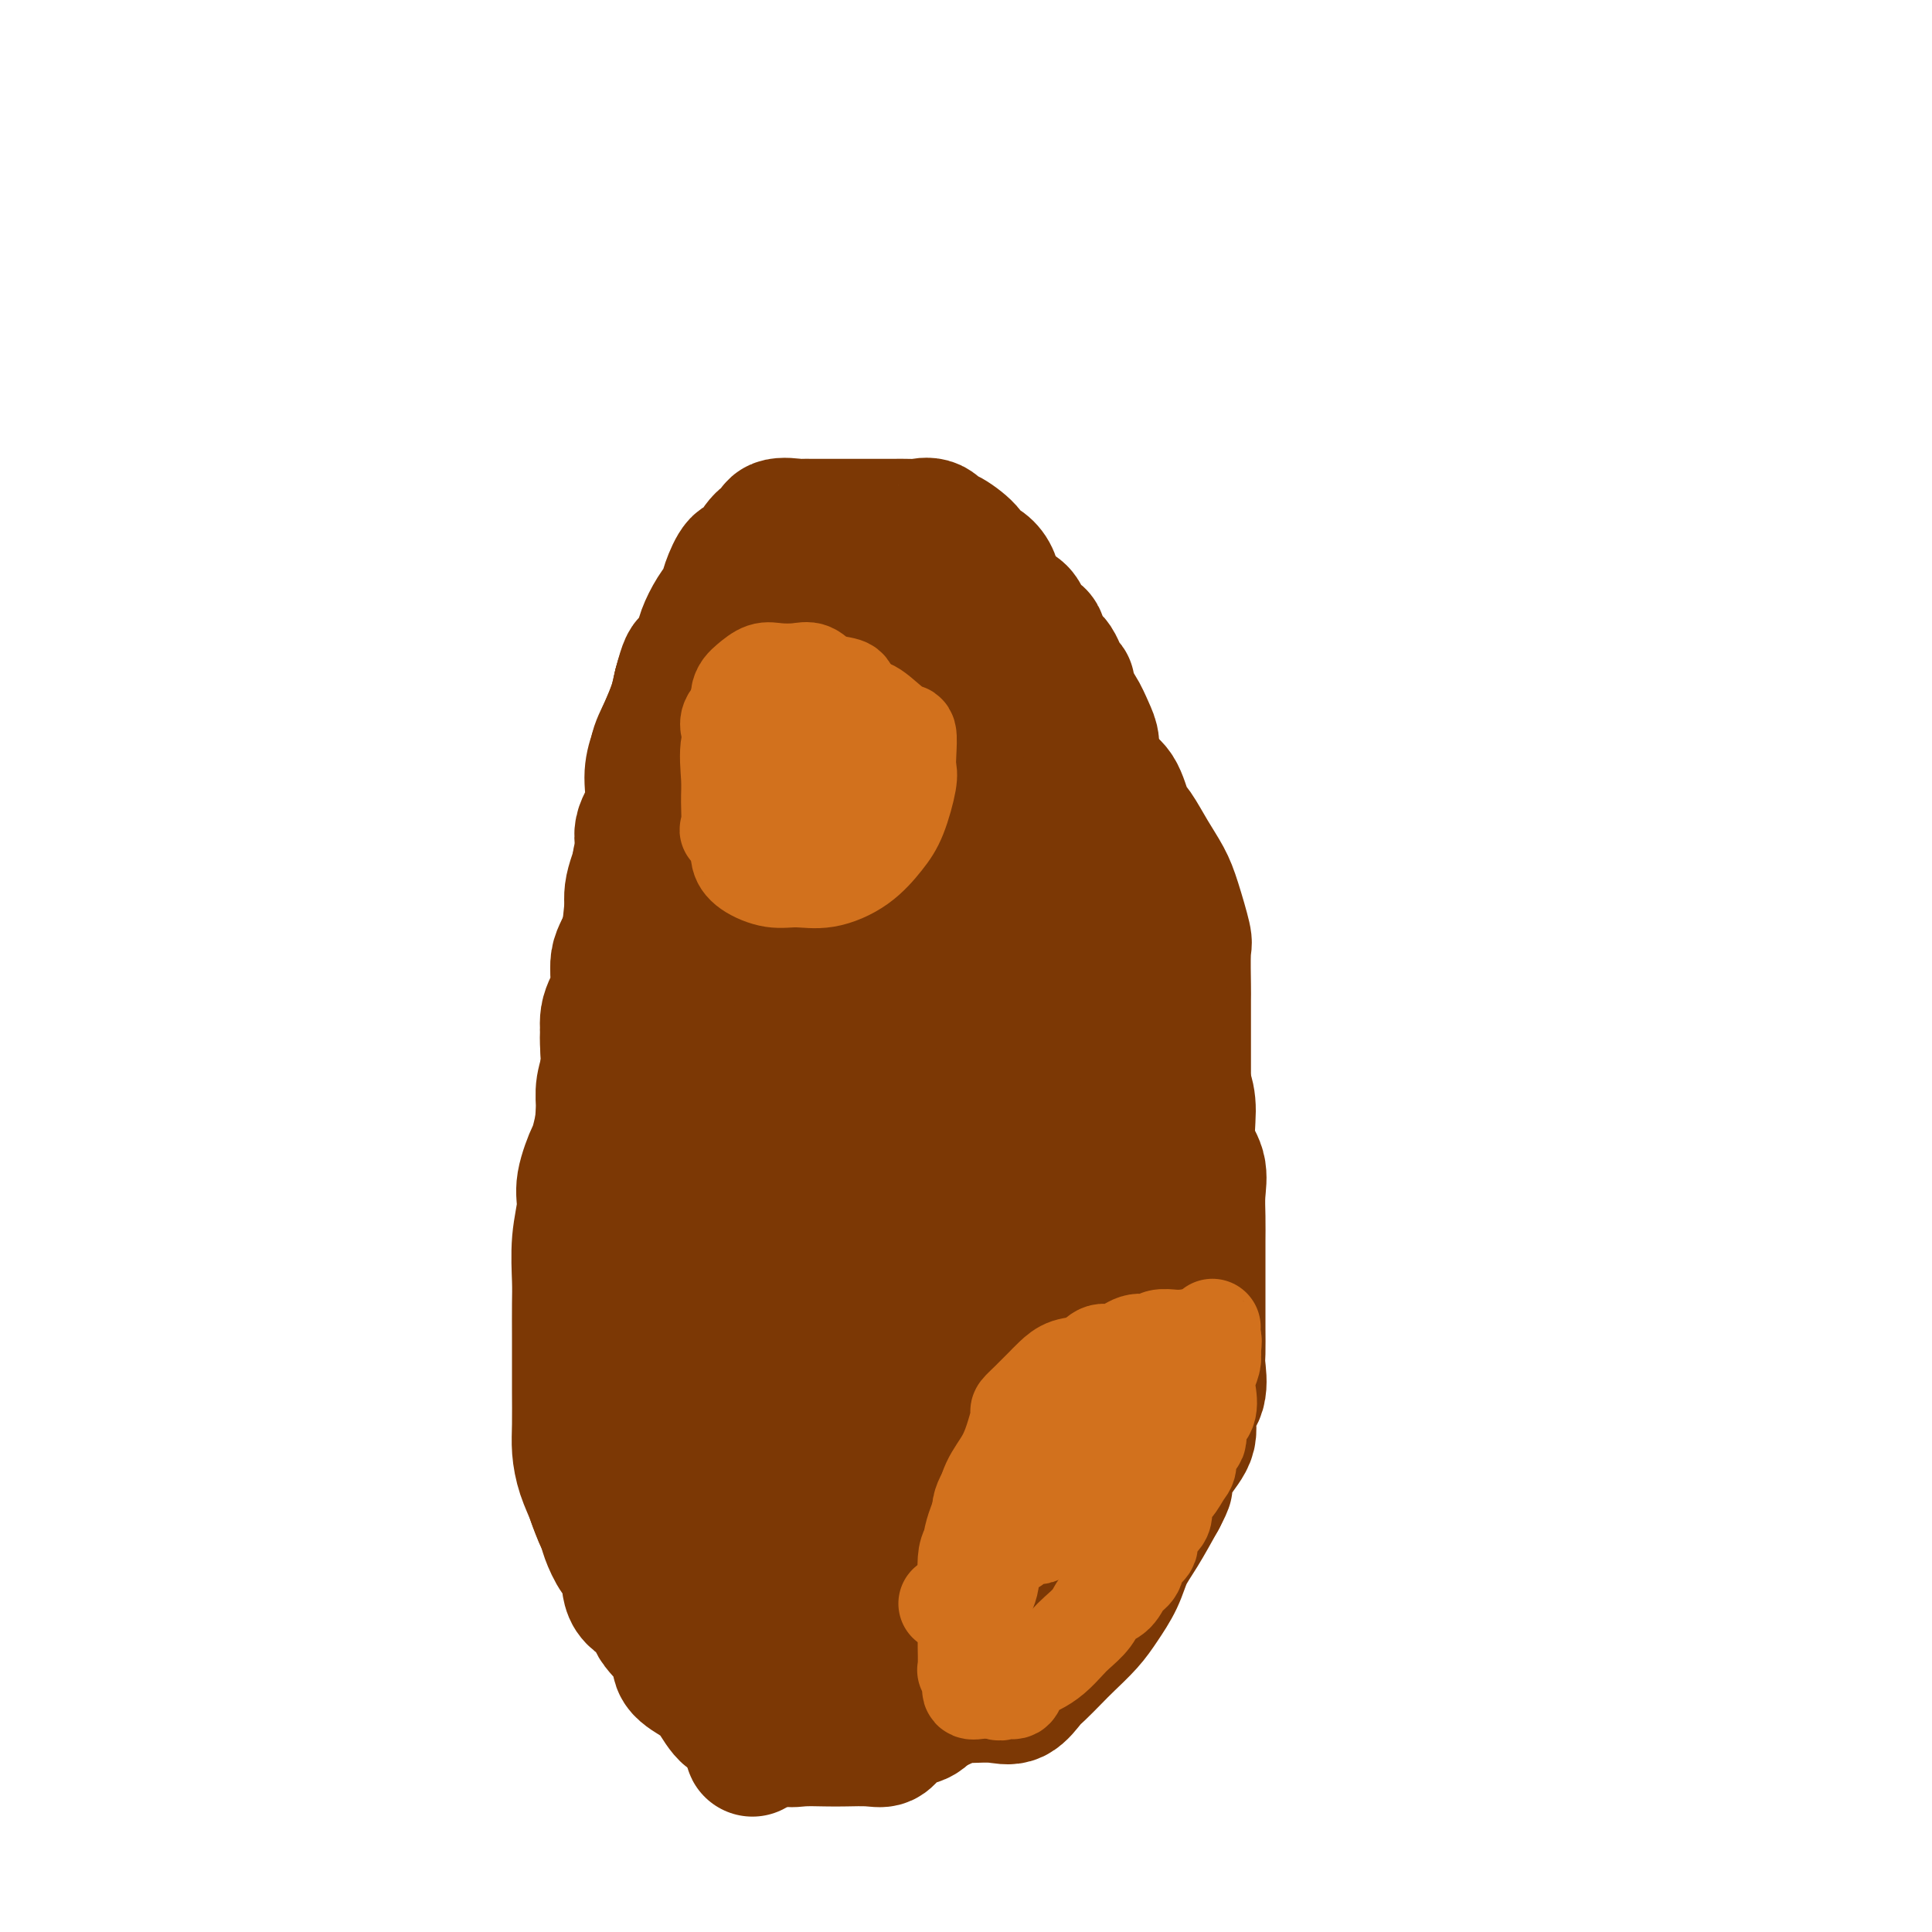 <svg viewBox='0 0 400 400' version='1.1' xmlns='http://www.w3.org/2000/svg' xmlns:xlink='http://www.w3.org/1999/xlink'><g fill='none' stroke='#7C3805' stroke-width='28' stroke-linecap='round' stroke-linejoin='round'><path d='M140,166c-2.962,4.413 -5.925,8.826 -7,11c-1.075,2.174 -0.264,2.108 0,3c0.264,0.892 -0.019,2.741 0,5c0.019,2.259 0.339,4.927 0,7c-0.339,2.073 -1.338,3.550 -2,5c-0.662,1.450 -0.987,2.875 -1,5c-0.013,2.125 0.285,4.952 0,7c-0.285,2.048 -1.152,3.316 -2,5c-0.848,1.684 -1.675,3.783 -2,6c-0.325,2.217 -0.147,4.551 0,7c0.147,2.449 0.264,5.014 0,7c-0.264,1.986 -0.908,3.395 -1,6c-0.092,2.605 0.368,6.408 0,9c-0.368,2.592 -1.563,3.973 -2,6c-0.437,2.027 -0.117,4.699 0,7c0.117,2.301 0.030,4.232 0,6c-0.030,1.768 -0.003,3.375 0,5c0.003,1.625 -0.019,3.270 0,5c0.019,1.730 0.078,3.547 0,5c-0.078,1.453 -0.293,2.543 0,4c0.293,1.457 1.093,3.282 2,5c0.907,1.718 1.920,3.328 3,6c1.080,2.672 2.228,6.407 3,9c0.772,2.593 1.169,4.044 2,6c0.831,1.956 2.094,4.416 3,7c0.906,2.584 1.453,5.292 2,8'/><path d='M138,328c2.913,7.242 2.695,4.849 3,5c0.305,0.151 1.133,2.848 2,5c0.867,2.152 1.773,3.760 3,5c1.227,1.240 2.777,2.112 4,3c1.223,0.888 2.120,1.793 3,2c0.880,0.207 1.742,-0.284 3,0c1.258,0.284 2.910,1.344 4,2c1.090,0.656 1.618,0.908 3,1c1.382,0.092 3.618,0.025 5,0c1.382,-0.025 1.910,-0.007 3,0c1.090,0.007 2.742,0.002 4,0c1.258,-0.002 2.121,-0.000 3,0c0.879,0.000 1.775,0.000 3,0c1.225,-0.000 2.779,-0.000 4,0c1.221,0.000 2.110,0.000 3,0c0.890,-0.000 1.781,-0.001 3,0c1.219,0.001 2.766,0.003 4,0c1.234,-0.003 2.155,-0.011 3,0c0.845,0.011 1.615,0.040 3,0c1.385,-0.040 3.385,-0.149 5,0c1.615,0.149 2.843,0.558 4,0c1.157,-0.558 2.242,-2.081 3,-3c0.758,-0.919 1.189,-1.234 2,-2c0.811,-0.766 2.003,-1.982 3,-3c0.997,-1.018 1.799,-1.840 3,-3c1.201,-1.160 2.799,-2.660 4,-4c1.201,-1.340 2.004,-2.519 3,-4c0.996,-1.481 2.184,-3.263 3,-5c0.816,-1.737 1.258,-3.429 2,-5c0.742,-1.571 1.783,-3.020 3,-5c1.217,-1.980 2.608,-4.490 4,-7'/><path d='M240,310c2.013,-3.842 1.044,-2.448 1,-3c-0.044,-0.552 0.836,-3.051 2,-5c1.164,-1.949 2.613,-3.349 3,-5c0.387,-1.651 -0.289,-3.553 0,-5c0.289,-1.447 1.541,-2.437 2,-4c0.459,-1.563 0.123,-3.697 0,-5c-0.123,-1.303 -0.033,-1.774 0,-3c0.033,-1.226 0.009,-3.208 0,-5c-0.009,-1.792 -0.002,-3.395 0,-5c0.002,-1.605 0.000,-3.211 0,-5c-0.000,-1.789 0.002,-3.759 0,-5c-0.002,-1.241 -0.008,-1.753 0,-3c0.008,-1.247 0.031,-3.228 0,-5c-0.031,-1.772 -0.115,-3.334 0,-5c0.115,-1.666 0.430,-3.437 0,-5c-0.430,-1.563 -1.604,-2.917 -2,-5c-0.396,-2.083 -0.013,-4.893 0,-7c0.013,-2.107 -0.344,-3.511 -1,-5c-0.656,-1.489 -1.611,-3.062 -2,-5c-0.389,-1.938 -0.212,-4.241 0,-6c0.212,-1.759 0.458,-2.973 0,-5c-0.458,-2.027 -1.619,-4.865 -2,-7c-0.381,-2.135 0.017,-3.566 0,-5c-0.017,-1.434 -0.450,-2.871 -1,-5c-0.550,-2.129 -1.216,-4.951 -2,-7c-0.784,-2.049 -1.687,-3.325 -2,-5c-0.313,-1.675 -0.037,-3.750 -1,-5c-0.963,-1.250 -3.165,-1.675 -4,-3c-0.835,-1.325 -0.302,-3.549 -1,-5c-0.698,-1.451 -2.628,-2.129 -4,-3c-1.372,-0.871 -2.186,-1.936 -3,-3'/><path d='M223,161c-2.333,-2.920 -2.165,-3.219 -3,-4c-0.835,-0.781 -2.672,-2.045 -4,-3c-1.328,-0.955 -2.146,-1.602 -3,-2c-0.854,-0.398 -1.745,-0.545 -3,-1c-1.255,-0.455 -2.876,-1.216 -4,-2c-1.124,-0.784 -1.752,-1.591 -3,-2c-1.248,-0.409 -3.116,-0.420 -5,-1c-1.884,-0.580 -3.782,-1.728 -5,-2c-1.218,-0.272 -1.755,0.334 -3,0c-1.245,-0.334 -3.198,-1.606 -5,-2c-1.802,-0.394 -3.452,0.090 -5,0c-1.548,-0.090 -2.992,-0.756 -4,-1c-1.008,-0.244 -1.578,-0.068 -3,0c-1.422,0.068 -3.695,0.028 -5,0c-1.305,-0.028 -1.642,-0.044 -3,0c-1.358,0.044 -3.735,0.148 -5,0c-1.265,-0.148 -1.416,-0.547 -2,0c-0.584,0.547 -1.600,2.040 -3,3c-1.400,0.960 -3.185,1.386 -4,3c-0.815,1.614 -0.660,4.416 -1,7c-0.340,2.584 -1.176,4.951 -2,7c-0.824,2.049 -1.638,3.782 -3,6c-1.362,2.218 -3.272,4.922 -4,7c-0.728,2.078 -0.274,3.530 -1,6c-0.726,2.470 -2.631,5.958 -4,9c-1.369,3.042 -2.202,5.637 -3,8c-0.798,2.363 -1.562,4.492 -2,7c-0.438,2.508 -0.550,5.394 -1,8c-0.450,2.606 -1.236,4.932 -2,7c-0.764,2.068 -1.504,3.876 -2,6c-0.496,2.124 -0.748,4.562 -1,7'/><path d='M125,232c-1.565,6.695 -1.477,5.932 -2,7c-0.523,1.068 -1.657,3.966 -2,6c-0.343,2.034 0.104,3.204 0,5c-0.104,1.796 -0.760,4.220 -1,7c-0.240,2.780 -0.064,5.917 0,8c0.064,2.083 0.017,3.113 0,5c-0.017,1.887 -0.005,4.632 0,7c0.005,2.368 0.004,4.358 0,6c-0.004,1.642 -0.009,2.934 0,5c0.009,2.066 0.032,4.905 0,7c-0.032,2.095 -0.118,3.448 0,5c0.118,1.552 0.439,3.305 1,5c0.561,1.695 1.361,3.333 2,5c0.639,1.667 1.118,3.363 2,5c0.882,1.637 2.168,3.213 3,5c0.832,1.787 1.209,3.784 2,5c0.791,1.216 1.996,1.651 3,3c1.004,1.349 1.807,3.611 3,5c1.193,1.389 2.776,1.905 4,3c1.224,1.095 2.090,2.769 3,4c0.910,1.231 1.863,2.019 3,3c1.137,0.981 2.459,2.156 4,3c1.541,0.844 3.300,1.358 5,2c1.700,0.642 3.342,1.412 5,2c1.658,0.588 3.333,0.995 5,1c1.667,0.005 3.326,-0.391 5,0c1.674,0.391 3.363,1.569 5,2c1.637,0.431 3.222,0.116 5,0c1.778,-0.116 3.748,-0.031 5,0c1.252,0.031 1.786,0.009 3,0c1.214,-0.009 3.107,-0.004 5,0'/><path d='M193,353c3.261,-0.413 2.413,-1.447 3,-2c0.587,-0.553 2.608,-0.625 4,-1c1.392,-0.375 2.156,-1.053 3,-2c0.844,-0.947 1.768,-2.161 3,-3c1.232,-0.839 2.774,-1.302 4,-2c1.226,-0.698 2.138,-1.632 3,-2c0.862,-0.368 1.674,-0.171 3,-1c1.326,-0.829 3.164,-2.683 4,-4c0.836,-1.317 0.669,-2.098 1,-3c0.331,-0.902 1.159,-1.925 2,-3c0.841,-1.075 1.695,-2.202 2,-3c0.305,-0.798 0.060,-1.266 1,-2c0.940,-0.734 3.063,-1.734 4,-3c0.937,-1.266 0.688,-2.797 1,-4c0.312,-1.203 1.186,-2.077 2,-3c0.814,-0.923 1.567,-1.896 2,-3c0.433,-1.104 0.545,-2.338 1,-4c0.455,-1.662 1.252,-3.753 2,-5c0.748,-1.247 1.448,-1.652 2,-3c0.552,-1.348 0.957,-3.640 1,-5c0.043,-1.360 -0.276,-1.788 0,-3c0.276,-1.212 1.146,-3.210 2,-5c0.854,-1.790 1.693,-3.374 2,-5c0.307,-1.626 0.082,-3.294 0,-5c-0.082,-1.706 -0.022,-3.449 0,-5c0.022,-1.551 0.006,-2.910 0,-5c-0.006,-2.090 -0.002,-4.911 0,-7c0.002,-2.089 0.000,-3.447 0,-5c-0.000,-1.553 -0.000,-3.303 0,-5c0.000,-1.697 0.000,-3.342 0,-5c-0.000,-1.658 -0.000,-3.329 0,-5'/><path d='M245,240c0.000,-7.478 0.000,-5.173 0,-5c-0.000,0.173 -0.000,-1.785 0,-3c0.000,-1.215 0.000,-1.687 0,-3c-0.000,-1.313 -0.000,-3.466 0,-5c0.000,-1.534 0.000,-2.450 0,-4c-0.000,-1.550 -0.000,-3.733 0,-5c0.000,-1.267 0.002,-1.619 0,-3c-0.002,-1.381 -0.007,-3.790 0,-5c0.007,-1.210 0.025,-1.221 0,-3c-0.025,-1.779 -0.092,-5.324 0,-7c0.092,-1.676 0.345,-1.482 0,-3c-0.345,-1.518 -1.286,-4.750 -2,-7c-0.714,-2.250 -1.201,-3.520 -2,-5c-0.799,-1.480 -1.909,-3.171 -3,-5c-1.091,-1.829 -2.164,-3.795 -3,-5c-0.836,-1.205 -1.435,-1.649 -2,-3c-0.565,-1.351 -1.098,-3.610 -2,-5c-0.902,-1.390 -2.175,-1.912 -3,-3c-0.825,-1.088 -1.203,-2.743 -2,-4c-0.797,-1.257 -2.013,-2.117 -3,-3c-0.987,-0.883 -1.744,-1.787 -2,-3c-0.256,-1.213 -0.012,-2.733 -1,-4c-0.988,-1.267 -3.208,-2.282 -4,-3c-0.792,-0.718 -0.156,-1.139 -1,-2c-0.844,-0.861 -3.167,-2.164 -4,-3c-0.833,-0.836 -0.177,-1.207 -1,-2c-0.823,-0.793 -3.127,-2.008 -4,-3c-0.873,-0.992 -0.317,-1.761 -1,-2c-0.683,-0.239 -2.607,0.051 -4,0c-1.393,-0.051 -2.255,-0.443 -3,-1c-0.745,-0.557 -1.372,-1.278 -2,-2'/><path d='M196,129c-4.234,-2.785 -2.818,-0.746 -3,0c-0.182,0.746 -1.963,0.200 -3,0c-1.037,-0.200 -1.329,-0.053 -2,0c-0.671,0.053 -1.720,0.012 -3,0c-1.280,-0.012 -2.791,0.004 -4,0c-1.209,-0.004 -2.117,-0.029 -3,0c-0.883,0.029 -1.743,0.111 -3,0c-1.257,-0.111 -2.913,-0.417 -4,0c-1.087,0.417 -1.607,1.555 -3,2c-1.393,0.445 -3.660,0.197 -5,1c-1.340,0.803 -1.752,2.658 -3,4c-1.248,1.342 -3.330,2.173 -5,3c-1.670,0.827 -2.927,1.652 -4,3c-1.073,1.348 -1.963,3.219 -3,5c-1.037,1.781 -2.221,3.473 -3,5c-0.779,1.527 -1.153,2.888 -2,5c-0.847,2.112 -2.167,4.975 -3,7c-0.833,2.025 -1.177,3.213 -2,5c-0.823,1.787 -2.123,4.174 -3,6c-0.877,1.826 -1.329,3.091 -2,5c-0.671,1.909 -1.560,4.461 -2,7c-0.440,2.539 -0.429,5.063 -1,7c-0.571,1.937 -1.722,3.286 -2,5c-0.278,1.714 0.318,3.794 0,6c-0.318,2.206 -1.549,4.538 -2,7c-0.451,2.462 -0.121,5.054 0,8c0.121,2.946 0.032,6.245 0,9c-0.032,2.755 -0.009,4.965 0,8c0.009,3.035 0.002,6.894 0,10c-0.002,3.106 -0.001,5.459 0,8c0.001,2.541 0.000,5.271 0,8'/><path d='M126,263c-0.310,11.671 -0.085,8.849 0,9c0.085,0.151 0.031,3.274 0,6c-0.031,2.726 -0.038,5.055 0,7c0.038,1.945 0.123,3.505 0,5c-0.123,1.495 -0.454,2.923 0,5c0.454,2.077 1.692,4.802 2,7c0.308,2.198 -0.313,3.868 0,5c0.313,1.132 1.561,1.726 2,3c0.439,1.274 0.071,3.228 1,5c0.929,1.772 3.157,3.363 4,5c0.843,1.637 0.301,3.319 1,5c0.699,1.681 2.638,3.360 4,5c1.362,1.640 2.148,3.240 3,5c0.852,1.760 1.770,3.679 3,5c1.230,1.321 2.772,2.042 4,3c1.228,0.958 2.144,2.151 3,3c0.856,0.849 1.653,1.352 3,2c1.347,0.648 3.243,1.441 5,2c1.757,0.559 3.374,0.884 5,1c1.626,0.116 3.262,0.022 5,0c1.738,-0.022 3.579,0.028 5,0c1.421,-0.028 2.423,-0.134 4,0c1.577,0.134 3.730,0.506 5,0c1.270,-0.506 1.657,-1.892 3,-3c1.343,-1.108 3.640,-1.938 5,-3c1.360,-1.062 1.782,-2.355 3,-4c1.218,-1.645 3.232,-3.642 4,-5c0.768,-1.358 0.288,-2.075 1,-3c0.712,-0.925 2.615,-2.057 4,-3c1.385,-0.943 2.253,-1.698 3,-3c0.747,-1.302 1.374,-3.151 2,-5'/><path d='M210,322c3.847,-5.120 0.964,-3.421 1,-4c0.036,-0.579 2.990,-3.435 4,-5c1.010,-1.565 0.074,-1.840 0,-3c-0.074,-1.160 0.712,-3.204 1,-5c0.288,-1.796 0.077,-3.345 0,-5c-0.077,-1.655 -0.021,-3.417 0,-5c0.021,-1.583 0.006,-2.986 0,-5c-0.006,-2.014 -0.001,-4.639 0,-7c0.001,-2.361 0.000,-4.457 0,-6c-0.000,-1.543 0.001,-2.531 0,-5c-0.001,-2.469 -0.005,-6.417 0,-9c0.005,-2.583 0.017,-3.801 0,-6c-0.017,-2.199 -0.063,-5.379 0,-8c0.063,-2.621 0.236,-4.683 0,-7c-0.236,-2.317 -0.882,-4.888 -1,-7c-0.118,-2.112 0.291,-3.763 0,-6c-0.291,-2.237 -1.282,-5.060 -2,-7c-0.718,-1.940 -1.164,-2.999 -2,-5c-0.836,-2.001 -2.062,-4.945 -3,-7c-0.938,-2.055 -1.588,-3.220 -2,-5c-0.412,-1.780 -0.584,-4.173 -1,-6c-0.416,-1.827 -1.074,-3.086 -2,-5c-0.926,-1.914 -2.120,-4.481 -3,-7c-0.880,-2.519 -1.447,-4.990 -2,-7c-0.553,-2.010 -1.092,-3.561 -2,-5c-0.908,-1.439 -2.186,-2.767 -3,-4c-0.814,-1.233 -1.166,-2.372 -2,-4c-0.834,-1.628 -2.151,-3.746 -3,-5c-0.849,-1.254 -1.228,-1.645 -2,-3c-0.772,-1.355 -1.935,-3.673 -3,-5c-1.065,-1.327 -2.033,-1.664 -3,-2'/><path d='M180,152c-3.234,-4.116 -3.317,-2.906 -4,-3c-0.683,-0.094 -1.964,-1.492 -3,-2c-1.036,-0.508 -1.828,-0.125 -3,0c-1.172,0.125 -2.724,-0.008 -4,0c-1.276,0.008 -2.275,0.157 -3,0c-0.725,-0.157 -1.175,-0.620 -2,0c-0.825,0.620 -2.025,2.322 -3,4c-0.975,1.678 -1.724,3.333 -2,5c-0.276,1.667 -0.079,3.348 -1,6c-0.921,2.652 -2.958,6.275 -4,9c-1.042,2.725 -1.087,4.553 -1,8c0.087,3.447 0.307,8.515 0,13c-0.307,4.485 -1.140,8.389 -2,13c-0.860,4.611 -1.747,9.930 -2,15c-0.253,5.070 0.128,9.890 0,14c-0.128,4.110 -0.764,7.510 -1,11c-0.236,3.490 -0.072,7.069 0,10c0.072,2.931 0.051,5.215 0,8c-0.051,2.785 -0.133,6.073 0,9c0.133,2.927 0.482,5.495 1,8c0.518,2.505 1.204,4.949 2,8c0.796,3.051 1.702,6.710 2,10c0.298,3.290 -0.011,6.211 0,9c0.011,2.789 0.343,5.444 1,8c0.657,2.556 1.641,5.011 2,8c0.359,2.989 0.095,6.510 0,9c-0.095,2.490 -0.020,3.949 0,6c0.020,2.051 -0.015,4.694 0,7c0.015,2.306 0.081,4.275 0,6c-0.081,1.725 -0.309,3.207 0,4c0.309,0.793 1.154,0.896 2,1'/><path d='M155,356c1.547,12.719 0.415,2.516 0,-3c-0.415,-5.516 -0.111,-6.345 0,-10c0.111,-3.655 0.030,-10.137 0,-16c-0.030,-5.863 -0.008,-11.108 0,-17c0.008,-5.892 0.002,-12.432 0,-18c-0.002,-5.568 -0.001,-10.164 0,-15c0.001,-4.836 0.002,-9.911 0,-14c-0.002,-4.089 -0.007,-7.191 0,-11c0.007,-3.809 0.024,-8.326 0,-13c-0.024,-4.674 -0.090,-9.506 0,-14c0.090,-4.494 0.337,-8.651 1,-13c0.663,-4.349 1.741,-8.891 2,-13c0.259,-4.109 -0.301,-7.784 0,-12c0.301,-4.216 1.461,-8.974 2,-12c0.539,-3.026 0.455,-4.321 1,-6c0.545,-1.679 1.719,-3.741 2,-5c0.281,-1.259 -0.331,-1.715 0,-2c0.331,-0.285 1.605,-0.400 2,0c0.395,0.400 -0.090,1.315 0,2c0.090,0.685 0.756,1.141 1,2c0.244,0.859 0.065,2.121 0,3c-0.065,0.879 -0.017,1.377 0,3c0.017,1.623 0.005,4.373 0,7c-0.005,2.627 -0.001,5.130 0,8c0.001,2.870 0.000,6.106 0,10c-0.000,3.894 -0.000,8.447 0,13'/><path d='M166,210c0.155,9.554 0.041,9.441 0,12c-0.041,2.559 -0.011,7.792 0,13c0.011,5.208 0.003,10.392 0,14c-0.003,3.608 -0.001,5.642 0,9c0.001,3.358 0.000,8.041 0,12c-0.000,3.959 -0.000,7.195 0,10c0.000,2.805 0.000,5.180 0,8c-0.000,2.820 -0.000,6.087 0,9c0.000,2.913 0.000,5.473 0,8c-0.000,2.527 -0.000,5.020 0,7c0.000,1.980 0.000,3.447 0,5c-0.000,1.553 -0.002,3.192 0,5c0.002,1.808 0.006,3.784 0,5c-0.006,1.216 -0.022,1.671 0,3c0.022,1.329 0.081,3.533 0,5c-0.081,1.467 -0.303,2.197 0,3c0.303,0.803 1.132,1.680 2,3c0.868,1.320 1.776,3.085 3,4c1.224,0.915 2.765,0.981 4,1c1.235,0.019 2.163,-0.010 3,0c0.837,0.010 1.581,0.059 3,0c1.419,-0.059 3.512,-0.227 5,0c1.488,0.227 2.371,0.847 4,0c1.629,-0.847 4.006,-3.162 5,-6c0.994,-2.838 0.606,-6.201 1,-10c0.394,-3.799 1.570,-8.035 2,-12c0.430,-3.965 0.115,-7.659 0,-11c-0.115,-3.341 -0.031,-6.328 0,-9c0.031,-2.672 0.008,-5.027 0,-8c-0.008,-2.973 -0.002,-6.564 0,-10c0.002,-3.436 0.001,-6.718 0,-10'/><path d='M198,270c0.437,-12.997 0.028,-10.488 0,-12c-0.028,-1.512 0.324,-7.045 0,-11c-0.324,-3.955 -1.325,-6.331 -2,-10c-0.675,-3.669 -1.026,-8.632 -1,-12c0.026,-3.368 0.427,-5.142 0,-8c-0.427,-2.858 -1.684,-6.802 -2,-10c-0.316,-3.198 0.308,-5.651 0,-8c-0.308,-2.349 -1.547,-4.595 -2,-7c-0.453,-2.405 -0.122,-4.968 0,-8c0.122,-3.032 0.033,-6.531 0,-9c-0.033,-2.469 -0.009,-3.906 0,-6c0.009,-2.094 0.002,-4.845 0,-7c-0.002,-2.155 -0.001,-3.714 0,-5c0.001,-1.286 0.002,-2.300 0,-3c-0.002,-0.700 -0.006,-1.085 0,-2c0.006,-0.915 0.023,-2.360 0,-3c-0.023,-0.640 -0.085,-0.476 -1,0c-0.915,0.476 -2.684,1.265 -4,3c-1.316,1.735 -2.181,4.415 -3,7c-0.819,2.585 -1.593,5.073 -2,8c-0.407,2.927 -0.449,6.291 -1,10c-0.551,3.709 -1.612,7.761 -2,12c-0.388,4.239 -0.104,8.663 0,13c0.104,4.337 0.028,8.585 0,13c-0.028,4.415 -0.007,8.995 0,14c0.007,5.005 0.002,10.434 0,15c-0.002,4.566 -0.001,8.268 0,13c0.001,4.732 0.000,10.495 0,15c-0.000,4.505 -0.000,7.753 0,11'/><path d='M178,283c0.000,16.601 0.000,11.103 0,12c-0.000,0.897 -0.000,8.189 0,12c0.000,3.811 0.000,4.142 0,6c-0.000,1.858 -0.000,5.242 0,7c0.000,1.758 0.001,1.889 0,3c-0.001,1.111 -0.002,3.201 0,5c0.002,1.799 0.008,3.307 0,4c-0.008,0.693 -0.030,0.571 0,1c0.030,0.429 0.110,1.411 0,2c-0.110,0.589 -0.411,0.787 0,1c0.411,0.213 1.534,0.443 2,0c0.466,-0.443 0.274,-1.558 1,-3c0.726,-1.442 2.369,-3.210 4,-6c1.631,-2.790 3.250,-6.603 5,-10c1.750,-3.397 3.632,-6.380 5,-10c1.368,-3.620 2.223,-7.877 3,-12c0.777,-4.123 1.476,-8.112 2,-12c0.524,-3.888 0.872,-7.675 1,-11c0.128,-3.325 0.034,-6.186 0,-10c-0.034,-3.814 -0.008,-8.579 0,-12c0.008,-3.421 -0.001,-5.497 0,-8c0.001,-2.503 0.010,-5.434 0,-8c-0.010,-2.566 -0.041,-4.768 0,-7c0.041,-2.232 0.155,-4.495 0,-7c-0.155,-2.505 -0.577,-5.253 -1,-8'/><path d='M200,212c-0.176,-13.920 -1.616,-7.220 -2,-7c-0.384,0.220 0.290,-6.040 0,-10c-0.290,-3.960 -1.542,-5.618 -2,-8c-0.458,-2.382 -0.122,-5.486 0,-8c0.122,-2.514 0.031,-4.438 0,-7c-0.031,-2.562 -0.003,-5.761 0,-8c0.003,-2.239 -0.021,-3.518 0,-5c0.021,-1.482 0.085,-3.168 0,-5c-0.085,-1.832 -0.318,-3.812 0,-5c0.318,-1.188 1.188,-1.586 2,-2c0.812,-0.414 1.565,-0.845 2,-1c0.435,-0.155 0.553,-0.032 1,0c0.447,0.032 1.224,-0.025 2,0c0.776,0.025 1.552,0.133 2,0c0.448,-0.133 0.570,-0.508 1,0c0.430,0.508 1.169,1.899 2,3c0.831,1.101 1.755,1.913 3,3c1.245,1.087 2.810,2.450 4,4c1.190,1.550 2.006,3.286 3,5c0.994,1.714 2.167,3.405 3,5c0.833,1.595 1.327,3.092 2,5c0.673,1.908 1.525,4.226 2,6c0.475,1.774 0.572,3.004 1,5c0.428,1.996 1.186,4.757 2,7c0.814,2.243 1.682,3.967 2,6c0.318,2.033 0.085,4.375 0,7c-0.085,2.625 -0.023,5.532 0,8c0.023,2.468 0.006,4.497 0,7c-0.006,2.503 -0.002,5.482 0,8c0.002,2.518 0.000,4.577 0,7c-0.000,2.423 -0.000,5.212 0,8'/><path d='M230,240c0.130,8.643 0.456,7.751 0,9c-0.456,1.249 -1.694,4.637 -2,8c-0.306,3.363 0.319,6.699 0,10c-0.319,3.301 -1.582,6.566 -2,10c-0.418,3.434 0.007,7.037 0,10c-0.007,2.963 -0.447,5.286 -1,8c-0.553,2.714 -1.218,5.819 -2,8c-0.782,2.181 -1.681,3.437 -3,5c-1.319,1.563 -3.057,3.433 -4,5c-0.943,1.567 -1.090,2.829 -1,4c0.090,1.171 0.416,2.250 0,3c-0.416,0.750 -1.576,1.172 -2,2c-0.424,0.828 -0.113,2.061 0,3c0.113,0.939 0.029,1.585 0,2c-0.029,0.415 -0.003,0.598 0,1c0.003,0.402 -0.018,1.023 0,2c0.018,0.977 0.075,2.309 0,2c-0.075,-0.309 -0.283,-2.259 0,-5c0.283,-2.741 1.057,-6.274 2,-9c0.943,-2.726 2.057,-4.645 3,-8c0.943,-3.355 1.717,-8.147 2,-12c0.283,-3.853 0.076,-6.768 0,-11c-0.076,-4.232 -0.022,-9.781 0,-14c0.022,-4.219 0.011,-7.110 0,-10'/><path d='M220,263c-0.331,-7.257 -1.159,-7.899 -2,-10c-0.841,-2.101 -1.695,-5.661 -2,-8c-0.305,-2.339 -0.060,-3.457 -1,-6c-0.940,-2.543 -3.065,-6.512 -4,-9c-0.935,-2.488 -0.679,-3.497 -1,-6c-0.321,-2.503 -1.218,-6.500 -2,-9c-0.782,-2.500 -1.447,-3.502 -2,-6c-0.553,-2.498 -0.992,-6.492 -1,-9c-0.008,-2.508 0.416,-3.531 0,-6c-0.416,-2.469 -1.672,-6.385 -2,-9c-0.328,-2.615 0.273,-3.929 0,-6c-0.273,-2.071 -1.420,-4.898 -2,-7c-0.580,-2.102 -0.592,-3.480 -1,-5c-0.408,-1.520 -1.210,-3.182 -2,-5c-0.790,-1.818 -1.566,-3.792 -2,-5c-0.434,-1.208 -0.526,-1.650 -1,-3c-0.474,-1.350 -1.328,-3.608 -2,-5c-0.672,-1.392 -1.160,-1.916 -2,-3c-0.840,-1.084 -2.032,-2.727 -3,-4c-0.968,-1.273 -1.712,-2.177 -2,-3c-0.288,-0.823 -0.120,-1.565 -1,-2c-0.880,-0.435 -2.810,-0.561 -4,-1c-1.190,-0.439 -1.642,-1.190 -3,-2c-1.358,-0.810 -3.621,-1.680 -5,-2c-1.379,-0.320 -1.873,-0.089 -3,0c-1.127,0.089 -2.886,0.038 -4,0c-1.114,-0.038 -1.583,-0.063 -3,0c-1.417,0.063 -3.782,0.213 -5,0c-1.218,-0.213 -1.289,-0.788 -2,0c-0.711,0.788 -2.060,2.939 -3,4c-0.940,1.061 -1.470,1.030 -2,1'/><path d='M151,137c-1.218,1.736 -0.763,3.576 -1,5c-0.237,1.424 -1.167,2.431 -2,4c-0.833,1.569 -1.568,3.698 -2,5c-0.432,1.302 -0.561,1.777 -1,3c-0.439,1.223 -1.187,3.196 -2,5c-0.813,1.804 -1.690,3.441 -2,5c-0.310,1.559 -0.053,3.041 -1,5c-0.947,1.959 -3.098,4.393 -4,6c-0.902,1.607 -0.555,2.385 -1,4c-0.445,1.615 -1.683,4.065 -2,6c-0.317,1.935 0.285,3.353 0,5c-0.285,1.647 -1.457,3.523 -2,5c-0.543,1.477 -0.456,2.554 -1,4c-0.544,1.446 -1.719,3.261 -2,5c-0.281,1.739 0.331,3.403 0,5c-0.331,1.597 -1.605,3.126 -2,5c-0.395,1.874 0.091,4.093 0,6c-0.091,1.907 -0.757,3.503 -1,5c-0.243,1.497 -0.063,2.896 0,5c0.063,2.104 0.009,4.915 0,7c-0.009,2.085 0.026,3.445 0,5c-0.026,1.555 -0.112,3.303 0,5c0.112,1.697 0.422,3.341 0,5c-0.422,1.659 -1.577,3.331 -2,5c-0.423,1.669 -0.113,3.334 0,5c0.113,1.666 0.030,3.333 0,5c-0.030,1.667 -0.008,3.333 0,5c0.008,1.667 0.002,3.333 0,5c-0.002,1.667 -0.001,3.333 0,5c0.001,1.667 0.000,3.333 0,5c-0.000,1.667 -0.000,3.333 0,5'/><path d='M123,292c-0.465,12.476 -0.126,4.667 0,3c0.126,-1.667 0.041,2.810 0,5c-0.041,2.190 -0.037,2.093 0,3c0.037,0.907 0.106,2.816 0,4c-0.106,1.184 -0.389,1.641 0,3c0.389,1.359 1.449,3.620 2,5c0.551,1.380 0.594,1.878 1,3c0.406,1.122 1.177,2.868 2,4c0.823,1.132 1.700,1.650 2,3c0.300,1.350 0.025,3.533 1,5c0.975,1.467 3.202,2.216 4,3c0.798,0.784 0.166,1.601 1,3c0.834,1.399 3.132,3.380 4,5c0.868,1.620 0.306,2.877 1,4c0.694,1.123 2.643,2.110 4,3c1.357,0.890 2.120,1.682 3,3c0.880,1.318 1.875,3.162 3,4c1.125,0.838 2.380,0.669 4,1c1.620,0.331 3.604,1.161 5,2c1.396,0.839 2.204,1.689 3,2c0.796,0.311 1.578,0.085 3,0c1.422,-0.085 3.482,-0.028 5,0c1.518,0.028 2.493,0.028 4,0c1.507,-0.028 3.546,-0.084 5,0c1.454,0.084 2.321,0.309 3,0c0.679,-0.309 1.169,-1.153 2,-2c0.831,-0.847 2.005,-1.697 3,-2c0.995,-0.303 1.813,-0.061 3,-1c1.187,-0.939 2.743,-3.061 4,-4c1.257,-0.939 2.216,-0.697 3,-1c0.784,-0.303 1.392,-1.152 2,-2'/><path d='M200,348c3.182,-2.148 2.636,-1.519 3,-2c0.364,-0.481 1.639,-2.071 3,-3c1.361,-0.929 2.808,-1.197 4,-2c1.192,-0.803 2.129,-2.142 3,-3c0.871,-0.858 1.676,-1.233 3,-2c1.324,-0.767 3.166,-1.924 4,-3c0.834,-1.076 0.660,-2.071 1,-3c0.340,-0.929 1.194,-1.792 2,-3c0.806,-1.208 1.562,-2.762 2,-4c0.438,-1.238 0.556,-2.161 1,-3c0.444,-0.839 1.213,-1.595 2,-3c0.787,-1.405 1.591,-3.460 2,-5c0.409,-1.540 0.423,-2.567 1,-4c0.577,-1.433 1.718,-3.273 2,-5c0.282,-1.727 -0.294,-3.342 0,-5c0.294,-1.658 1.459,-3.361 2,-5c0.541,-1.639 0.456,-3.214 1,-5c0.544,-1.786 1.715,-3.781 2,-5c0.285,-1.219 -0.316,-1.660 0,-3c0.316,-1.340 1.549,-3.578 2,-5c0.451,-1.422 0.121,-2.028 0,-3c-0.121,-0.972 -0.032,-2.310 0,-4c0.032,-1.690 0.009,-3.732 0,-5c-0.009,-1.268 -0.003,-1.762 0,-3c0.003,-1.238 0.003,-3.221 0,-5c-0.003,-1.779 -0.008,-3.355 0,-5c0.008,-1.645 0.030,-3.358 0,-5c-0.030,-1.642 -0.111,-3.213 0,-5c0.111,-1.787 0.415,-3.789 0,-6c-0.415,-2.211 -1.547,-4.632 -2,-7c-0.453,-2.368 -0.226,-4.684 0,-7'/><path d='M238,220c-0.695,-9.417 -1.433,-5.459 -2,-5c-0.567,0.459 -0.963,-2.582 -1,-5c-0.037,-2.418 0.286,-4.214 0,-6c-0.286,-1.786 -1.180,-3.564 -2,-5c-0.820,-1.436 -1.567,-2.532 -2,-4c-0.433,-1.468 -0.553,-3.310 -1,-5c-0.447,-1.690 -1.223,-3.229 -2,-5c-0.777,-1.771 -1.555,-3.774 -2,-5c-0.445,-1.226 -0.555,-1.675 -1,-3c-0.445,-1.325 -1.223,-3.525 -2,-5c-0.777,-1.475 -1.553,-2.226 -2,-3c-0.447,-0.774 -0.566,-1.572 -1,-3c-0.434,-1.428 -1.184,-3.487 -2,-5c-0.816,-1.513 -1.698,-2.481 -2,-4c-0.302,-1.519 -0.024,-3.590 -1,-5c-0.976,-1.410 -3.205,-2.158 -4,-3c-0.795,-0.842 -0.156,-1.777 -1,-3c-0.844,-1.223 -3.169,-2.735 -4,-4c-0.831,-1.265 -0.166,-2.282 -1,-3c-0.834,-0.718 -3.167,-1.138 -4,-2c-0.833,-0.862 -0.167,-2.167 -1,-3c-0.833,-0.833 -3.166,-1.195 -4,-2c-0.834,-0.805 -0.167,-2.051 -1,-3c-0.833,-0.949 -3.164,-1.599 -4,-2c-0.836,-0.401 -0.176,-0.554 -1,-1c-0.824,-0.446 -3.130,-1.185 -4,-2c-0.870,-0.815 -0.302,-1.707 -1,-2c-0.698,-0.293 -2.661,0.014 -4,0c-1.339,-0.014 -2.053,-0.350 -3,-1c-0.947,-0.650 -2.128,-1.614 -3,-2c-0.872,-0.386 -1.436,-0.193 -2,0'/><path d='M173,119c-3.983,-1.547 -2.941,-0.414 -3,0c-0.059,0.414 -1.220,0.109 -2,0c-0.780,-0.109 -1.181,-0.022 -2,0c-0.819,0.022 -2.058,-0.020 -3,0c-0.942,0.020 -1.589,0.103 -2,0c-0.411,-0.103 -0.586,-0.391 -1,0c-0.414,0.391 -1.066,1.460 -2,2c-0.934,0.540 -2.151,0.552 -3,1c-0.849,0.448 -1.329,1.331 -2,2c-0.671,0.669 -1.534,1.125 -2,2c-0.466,0.875 -0.534,2.170 -1,3c-0.466,0.830 -1.328,1.197 -2,2c-0.672,0.803 -1.153,2.044 -2,3c-0.847,0.956 -2.062,1.626 -3,3c-0.938,1.374 -1.601,3.450 -2,5c-0.399,1.550 -0.536,2.574 -1,4c-0.464,1.426 -1.257,3.255 -2,5c-0.743,1.745 -1.437,3.405 -2,5c-0.563,1.595 -0.996,3.126 -1,5c-0.004,1.874 0.420,4.093 0,6c-0.420,1.907 -1.683,3.502 -2,5c-0.317,1.498 0.313,2.900 0,5c-0.313,2.100 -1.570,4.900 -2,7c-0.430,2.100 -0.032,3.502 0,5c0.032,1.498 -0.303,3.092 -1,5c-0.697,1.908 -1.756,4.130 -2,6c-0.244,1.870 0.327,3.388 0,5c-0.327,1.612 -1.552,3.319 -2,5c-0.448,1.681 -0.121,3.337 0,5c0.121,1.663 0.034,3.332 0,5c-0.034,1.668 -0.017,3.334 0,5'/><path d='M126,225c-1.619,10.794 -1.166,5.778 -1,5c0.166,-0.778 0.044,2.680 0,5c-0.044,2.320 -0.012,3.501 0,5c0.012,1.499 0.003,3.317 0,5c-0.003,1.683 -0.001,3.233 0,5c0.001,1.767 0.000,3.753 0,5c-0.000,1.247 0.000,1.757 0,3c-0.000,1.243 -0.001,3.220 0,5c0.001,1.780 0.005,3.364 0,5c-0.005,1.636 -0.017,3.325 0,5c0.017,1.675 0.063,3.336 0,5c-0.063,1.664 -0.236,3.333 0,5c0.236,1.667 0.882,3.334 1,5c0.118,1.666 -0.293,3.333 0,5c0.293,1.667 1.288,3.335 2,5c0.712,1.665 1.139,3.329 2,5c0.861,1.671 2.155,3.351 3,5c0.845,1.649 1.239,3.268 2,5c0.761,1.732 1.887,3.577 3,5c1.113,1.423 2.213,2.426 3,4c0.787,1.574 1.259,3.721 2,5c0.741,1.279 1.749,1.691 3,3c1.251,1.309 2.745,3.513 4,5c1.255,1.487 2.270,2.255 3,3c0.730,0.745 1.175,1.468 2,2c0.825,0.532 2.030,0.874 3,1c0.970,0.126 1.706,0.036 2,0c0.294,-0.036 0.147,-0.018 0,0'/><path d='M151,287c-3.443,-3.523 -6.886,-7.047 -8,-9c-1.114,-1.953 0.103,-2.336 0,-3c-0.103,-0.664 -1.524,-1.608 -2,-3c-0.476,-1.392 -0.007,-3.231 0,-5c0.007,-1.769 -0.447,-3.468 -1,-5c-0.553,-1.532 -1.206,-2.896 -2,-5c-0.794,-2.104 -1.729,-4.947 -2,-7c-0.271,-2.053 0.124,-3.317 0,-5c-0.124,-1.683 -0.765,-3.787 -1,-6c-0.235,-2.213 -0.063,-4.535 0,-7c0.063,-2.465 0.017,-5.072 0,-7c-0.017,-1.928 -0.005,-3.177 0,-5c0.005,-1.823 0.001,-4.220 0,-6c-0.001,-1.780 -0.000,-2.943 0,-5c0.000,-2.057 0.000,-5.009 0,-7c-0.000,-1.991 0.000,-3.022 0,-5c-0.000,-1.978 -0.001,-4.904 0,-7c0.001,-2.096 0.005,-3.361 0,-5c-0.005,-1.639 -0.017,-3.652 0,-6c0.017,-2.348 0.063,-5.032 0,-7c-0.063,-1.968 -0.234,-3.219 0,-5c0.234,-1.781 0.875,-4.093 1,-6c0.125,-1.907 -0.265,-3.408 0,-5c0.265,-1.592 1.187,-3.275 2,-5c0.813,-1.725 1.518,-3.493 2,-5c0.482,-1.507 0.741,-2.754 1,-4'/><path d='M141,142c1.270,-4.852 1.443,-4.483 2,-5c0.557,-0.517 1.496,-1.922 2,-3c0.504,-1.078 0.572,-1.831 1,-3c0.428,-1.169 1.216,-2.754 2,-4c0.784,-1.246 1.564,-2.152 2,-3c0.436,-0.848 0.527,-1.637 1,-3c0.473,-1.363 1.328,-3.301 2,-4c0.672,-0.699 1.161,-0.159 2,-1c0.839,-0.841 2.027,-3.062 3,-4c0.973,-0.938 1.731,-0.591 2,-1c0.269,-0.409 0.049,-1.574 1,-2c0.951,-0.426 3.074,-0.114 4,0c0.926,0.114 0.656,0.031 1,0c0.344,-0.031 1.304,-0.008 2,0c0.696,0.008 1.130,0.002 2,0c0.870,-0.002 2.176,-0.001 3,0c0.824,0.001 1.164,0.000 2,0c0.836,-0.000 2.167,-0.000 3,0c0.833,0.000 1.167,0.001 2,0c0.833,-0.001 2.166,-0.002 3,0c0.834,0.002 1.170,0.009 2,0c0.830,-0.009 2.156,-0.033 3,0c0.844,0.033 1.207,0.123 2,0c0.793,-0.123 2.015,-0.461 3,0c0.985,0.461 1.734,1.719 2,2c0.266,0.281 0.050,-0.417 1,0c0.950,0.417 3.067,1.949 4,3c0.933,1.051 0.683,1.622 1,2c0.317,0.378 1.201,0.563 2,1c0.799,0.437 1.514,1.125 2,2c0.486,0.875 0.743,1.938 1,3'/><path d='M206,122c2.307,2.922 1.573,3.726 2,4c0.427,0.274 2.015,0.017 3,1c0.985,0.983 1.366,3.206 2,4c0.634,0.794 1.519,0.159 2,1c0.481,0.841 0.558,3.159 1,4c0.442,0.841 1.249,0.205 2,1c0.751,0.795 1.448,3.021 2,4c0.552,0.979 0.961,0.713 1,1c0.039,0.287 -0.292,1.129 0,2c0.292,0.871 1.209,1.773 2,3c0.791,1.227 1.458,2.779 2,4c0.542,1.221 0.959,2.110 1,3c0.041,0.890 -0.292,1.781 0,3c0.292,1.219 1.211,2.767 2,4c0.789,1.233 1.450,2.151 2,3c0.550,0.849 0.991,1.629 1,3c0.009,1.371 -0.414,3.333 0,4c0.414,0.667 1.664,0.041 2,1c0.336,0.959 -0.242,3.505 0,5c0.242,1.495 1.302,1.938 2,3c0.698,1.062 1.032,2.742 1,4c-0.032,1.258 -0.429,2.094 0,3c0.429,0.906 1.684,1.882 2,3c0.316,1.118 -0.308,2.378 0,4c0.308,1.622 1.547,3.606 2,5c0.453,1.394 0.122,2.197 0,3c-0.122,0.803 -0.033,1.607 0,3c0.033,1.393 0.009,3.375 0,5c-0.009,1.625 -0.003,2.893 0,4c0.003,1.107 0.001,2.054 0,3'/><path d='M240,217c-0.034,3.801 -0.119,4.305 0,5c0.119,0.695 0.443,1.581 0,3c-0.443,1.419 -1.653,3.372 -2,5c-0.347,1.628 0.170,2.930 0,5c-0.170,2.070 -1.027,4.906 -2,7c-0.973,2.094 -2.063,3.446 -3,5c-0.937,1.554 -1.721,3.309 -2,5c-0.279,1.691 -0.054,3.318 -1,6c-0.946,2.682 -3.065,6.418 -4,9c-0.935,2.582 -0.687,4.009 -1,6c-0.313,1.991 -1.188,4.544 -2,7c-0.812,2.456 -1.562,4.814 -2,7c-0.438,2.186 -0.562,4.199 -1,6c-0.438,1.801 -1.188,3.390 -2,5c-0.812,1.610 -1.685,3.240 -2,4c-0.315,0.760 -0.071,0.651 0,1c0.071,0.349 -0.032,1.156 0,2c0.032,0.844 0.199,1.724 0,2c-0.199,0.276 -0.765,-0.054 -1,0c-0.235,0.054 -0.139,0.491 0,1c0.139,0.509 0.323,1.091 0,2c-0.323,0.909 -1.152,2.146 -2,3c-0.848,0.854 -1.716,1.326 -2,2c-0.284,0.674 0.017,1.552 0,2c-0.017,0.448 -0.351,0.467 -1,1c-0.649,0.533 -1.614,1.581 -2,2c-0.386,0.419 -0.193,0.210 0,0'/></g>
<g fill='none' stroke='#D2711D' stroke-width='20' stroke-linecap='round' stroke-linejoin='round'><path d='M203,330c-0.015,-3.988 -0.031,-7.976 0,-10c0.031,-2.024 0.107,-2.086 0,-3c-0.107,-0.914 -0.399,-2.682 0,-4c0.399,-1.318 1.487,-2.188 2,-3c0.513,-0.812 0.451,-1.567 1,-2c0.549,-0.433 1.708,-0.545 2,-1c0.292,-0.455 -0.282,-1.254 0,-2c0.282,-0.746 1.420,-1.440 2,-2c0.580,-0.560 0.601,-0.985 1,-1c0.399,-0.015 1.174,0.381 2,0c0.826,-0.381 1.701,-1.538 2,-2c0.299,-0.462 0.022,-0.231 1,0c0.978,0.231 3.209,0.460 4,0c0.791,-0.460 0.140,-1.608 0,-2c-0.140,-0.392 0.232,-0.029 1,0c0.768,0.029 1.934,-0.278 2,0c0.066,0.278 -0.967,1.139 -2,2'/><path d='M221,300c-0.831,0.615 -1.907,1.151 -3,2c-1.093,0.849 -2.202,2.010 -3,3c-0.798,0.990 -1.283,1.807 -2,3c-0.717,1.193 -1.664,2.761 -3,4c-1.336,1.239 -3.062,2.150 -4,3c-0.938,0.850 -1.089,1.638 -1,3c0.089,1.362 0.417,3.298 0,4c-0.417,0.702 -1.578,0.170 -2,1c-0.422,0.830 -0.106,3.020 0,4c0.106,0.980 0.000,0.749 0,1c-0.000,0.251 0.104,0.985 0,2c-0.104,1.015 -0.417,2.309 0,2c0.417,-0.309 1.565,-2.223 2,-4c0.435,-1.777 0.159,-3.416 1,-5c0.841,-1.584 2.801,-3.113 4,-5c1.199,-1.887 1.637,-4.132 3,-6c1.363,-1.868 3.650,-3.357 5,-5c1.350,-1.643 1.764,-3.439 3,-5c1.236,-1.561 3.295,-2.888 5,-4c1.705,-1.112 3.055,-2.009 4,-3c0.945,-0.991 1.485,-2.074 3,-3c1.515,-0.926 4.004,-1.693 5,-2c0.996,-0.307 0.498,-0.153 0,0'/><path d='M235,292c-0.909,1.680 -1.818,3.360 -2,5c-0.182,1.640 0.364,3.240 0,5c-0.364,1.760 -1.639,3.679 -3,5c-1.361,1.321 -2.808,2.042 -4,3c-1.192,0.958 -2.129,2.151 -3,3c-0.871,0.849 -1.676,1.352 -3,2c-1.324,0.648 -3.168,1.439 -4,2c-0.832,0.561 -0.652,0.890 -1,1c-0.348,0.110 -1.225,0.001 -2,0c-0.775,-0.001 -1.448,0.105 -2,0c-0.552,-0.105 -0.983,-0.420 -1,0c-0.017,0.420 0.380,1.575 0,2c-0.380,0.425 -1.537,0.122 -2,0c-0.463,-0.122 -0.231,-0.061 0,0'/><path d='M160,157c-2.966,5.648 -5.932,11.297 -7,14c-1.068,2.703 -0.237,2.461 0,3c0.237,0.539 -0.120,1.859 0,3c0.120,1.141 0.716,2.102 2,3c1.284,0.898 3.257,1.731 5,2c1.743,0.269 3.257,-0.028 5,0c1.743,0.028 3.714,0.380 6,0c2.286,-0.380 4.886,-1.491 7,-3c2.114,-1.509 3.743,-3.417 5,-5c1.257,-1.583 2.141,-2.842 3,-5c0.859,-2.158 1.691,-5.215 2,-7c0.309,-1.785 0.095,-2.297 0,-3c-0.095,-0.703 -0.069,-1.599 0,-3c0.069,-1.401 0.183,-3.309 0,-4c-0.183,-0.691 -0.663,-0.164 -2,-1c-1.337,-0.836 -3.533,-3.033 -5,-4c-1.467,-0.967 -2.206,-0.704 -3,-1c-0.794,-0.296 -1.644,-1.150 -3,-2c-1.356,-0.850 -3.217,-1.696 -5,-2c-1.783,-0.304 -3.487,-0.066 -5,0c-1.513,0.066 -2.836,-0.040 -4,0c-1.164,0.040 -2.168,0.225 -3,0c-0.832,-0.225 -1.491,-0.861 -2,0c-0.509,0.861 -0.868,3.221 -1,5c-0.132,1.779 -0.035,2.979 0,5c0.035,2.021 0.010,4.863 0,7c-0.010,2.137 -0.005,3.568 0,5'/><path d='M155,164c-0.330,4.427 0.343,4.493 1,5c0.657,0.507 1.296,1.455 2,3c0.704,1.545 1.473,3.686 3,5c1.527,1.314 3.813,1.801 5,2c1.187,0.199 1.274,0.109 2,0c0.726,-0.109 2.089,-0.236 3,0c0.911,0.236 1.368,0.837 2,0c0.632,-0.837 1.437,-3.111 2,-5c0.563,-1.889 0.883,-3.392 1,-5c0.117,-1.608 0.032,-3.320 0,-5c-0.032,-1.680 -0.009,-3.329 0,-5c0.009,-1.671 0.004,-3.364 0,-5c-0.004,-1.636 -0.006,-3.217 0,-5c0.006,-1.783 0.022,-3.770 0,-5c-0.022,-1.230 -0.081,-1.702 -1,-2c-0.919,-0.298 -2.696,-0.421 -4,-1c-1.304,-0.579 -2.134,-1.614 -3,-2c-0.866,-0.386 -1.767,-0.125 -3,0c-1.233,0.125 -2.798,0.112 -4,0c-1.202,-0.112 -2.043,-0.322 -3,0c-0.957,0.322 -2.032,1.177 -3,2c-0.968,0.823 -1.829,1.614 -2,3c-0.171,1.386 0.347,3.367 0,5c-0.347,1.633 -1.560,2.919 -2,5c-0.440,2.081 -0.107,4.957 0,7c0.107,2.043 -0.011,3.253 0,5c0.011,1.747 0.152,4.032 0,5c-0.152,0.968 -0.597,0.620 0,1c0.597,0.380 2.238,1.487 4,2c1.762,0.513 3.646,0.432 5,0c1.354,-0.432 2.177,-1.216 3,-2'/><path d='M163,172c1.918,-1.202 2.713,-3.206 3,-5c0.287,-1.794 0.067,-3.379 0,-5c-0.067,-1.621 0.018,-3.279 0,-5c-0.018,-1.721 -0.138,-3.504 0,-5c0.138,-1.496 0.533,-2.704 0,-3c-0.533,-0.296 -1.993,0.318 -3,0c-1.007,-0.318 -1.562,-1.570 -3,-2c-1.438,-0.430 -3.758,-0.038 -5,0c-1.242,0.038 -1.405,-0.279 -2,0c-0.595,0.279 -1.622,1.152 -2,2c-0.378,0.848 -0.108,1.671 0,2c0.108,0.329 0.054,0.165 0,0'/><path d='M196,332c2.163,-1.493 4.326,-2.985 5,-5c0.674,-2.015 -0.143,-4.551 0,-7c0.143,-2.449 1.244,-4.811 2,-7c0.756,-2.189 1.168,-4.207 2,-6c0.832,-1.793 2.085,-3.362 3,-5c0.915,-1.638 1.492,-3.346 2,-5c0.508,-1.654 0.947,-3.254 1,-4c0.053,-0.746 -0.282,-0.636 0,-1c0.282,-0.364 1.180,-1.201 2,-2c0.820,-0.799 1.563,-1.561 2,-2c0.437,-0.439 0.567,-0.557 1,-1c0.433,-0.443 1.168,-1.213 2,-2c0.832,-0.787 1.762,-1.592 3,-2c1.238,-0.408 2.783,-0.420 4,-1c1.217,-0.580 2.107,-1.728 3,-2c0.893,-0.272 1.790,0.334 3,0c1.210,-0.334 2.733,-1.606 4,-2c1.267,-0.394 2.277,0.091 3,0c0.723,-0.091 1.158,-0.756 2,-1c0.842,-0.244 2.092,-0.065 3,0c0.908,0.065 1.475,0.018 2,0c0.525,-0.018 1.007,-0.005 1,0c-0.007,0.005 -0.504,0.003 -1,0'/><path d='M245,277c2.292,-0.317 -0.477,0.392 -2,1c-1.523,0.608 -1.799,1.116 -3,2c-1.201,0.884 -3.325,2.145 -5,3c-1.675,0.855 -2.899,1.306 -4,2c-1.101,0.694 -2.078,1.632 -3,3c-0.922,1.368 -1.789,3.167 -3,4c-1.211,0.833 -2.765,0.700 -4,1c-1.235,0.300 -2.149,1.034 -3,2c-0.851,0.966 -1.637,2.165 -3,3c-1.363,0.835 -3.301,1.306 -4,2c-0.699,0.694 -0.157,1.610 -1,3c-0.843,1.390 -3.070,3.254 -4,4c-0.930,0.746 -0.565,0.376 -1,1c-0.435,0.624 -1.672,2.243 -2,4c-0.328,1.757 0.252,3.653 0,5c-0.252,1.347 -1.335,2.146 -2,3c-0.665,0.854 -0.910,1.763 -1,3c-0.090,1.237 -0.024,2.802 0,4c0.024,1.198 0.006,2.030 0,3c-0.006,0.970 -0.001,2.078 0,3c0.001,0.922 -0.001,1.657 0,3c0.001,1.343 0.004,3.294 0,4c-0.004,0.706 -0.017,0.169 0,1c0.017,0.831 0.063,3.032 0,4c-0.063,0.968 -0.234,0.704 0,1c0.234,0.296 0.875,1.151 1,2c0.125,0.849 -0.265,1.691 0,2c0.265,0.309 1.187,0.083 2,0c0.813,-0.083 1.518,-0.024 2,0c0.482,0.024 0.741,0.012 1,0'/><path d='M206,350c1.269,0.749 1.441,0.121 2,0c0.559,-0.121 1.503,0.264 2,0c0.497,-0.264 0.546,-1.177 1,-2c0.454,-0.823 1.314,-1.557 2,-2c0.686,-0.443 1.199,-0.597 2,-1c0.801,-0.403 1.890,-1.057 3,-2c1.110,-0.943 2.241,-2.177 3,-3c0.759,-0.823 1.148,-1.236 2,-2c0.852,-0.764 2.169,-1.880 3,-3c0.831,-1.120 1.177,-2.243 2,-3c0.823,-0.757 2.123,-1.146 3,-2c0.877,-0.854 1.329,-2.172 2,-3c0.671,-0.828 1.559,-1.167 2,-2c0.441,-0.833 0.434,-2.162 1,-3c0.566,-0.838 1.705,-1.187 2,-2c0.295,-0.813 -0.255,-2.089 0,-3c0.255,-0.911 1.314,-1.455 2,-2c0.686,-0.545 0.997,-1.089 1,-2c0.003,-0.911 -0.303,-2.187 0,-3c0.303,-0.813 1.214,-1.161 2,-2c0.786,-0.839 1.449,-2.167 2,-3c0.551,-0.833 0.992,-1.170 1,-2c0.008,-0.830 -0.418,-2.155 0,-3c0.418,-0.845 1.680,-1.212 2,-2c0.320,-0.788 -0.303,-1.996 0,-3c0.303,-1.004 1.531,-1.802 2,-3c0.469,-1.198 0.177,-2.795 0,-4c-0.177,-1.205 -0.240,-2.017 0,-3c0.240,-0.983 0.783,-2.138 1,-3c0.217,-0.862 0.109,-1.431 0,-2'/><path d='M251,280c0.464,-3.345 0.125,-2.708 0,-3c-0.125,-0.292 -0.036,-1.512 0,-2c0.036,-0.488 0.018,-0.244 0,0'/></g>
</svg>